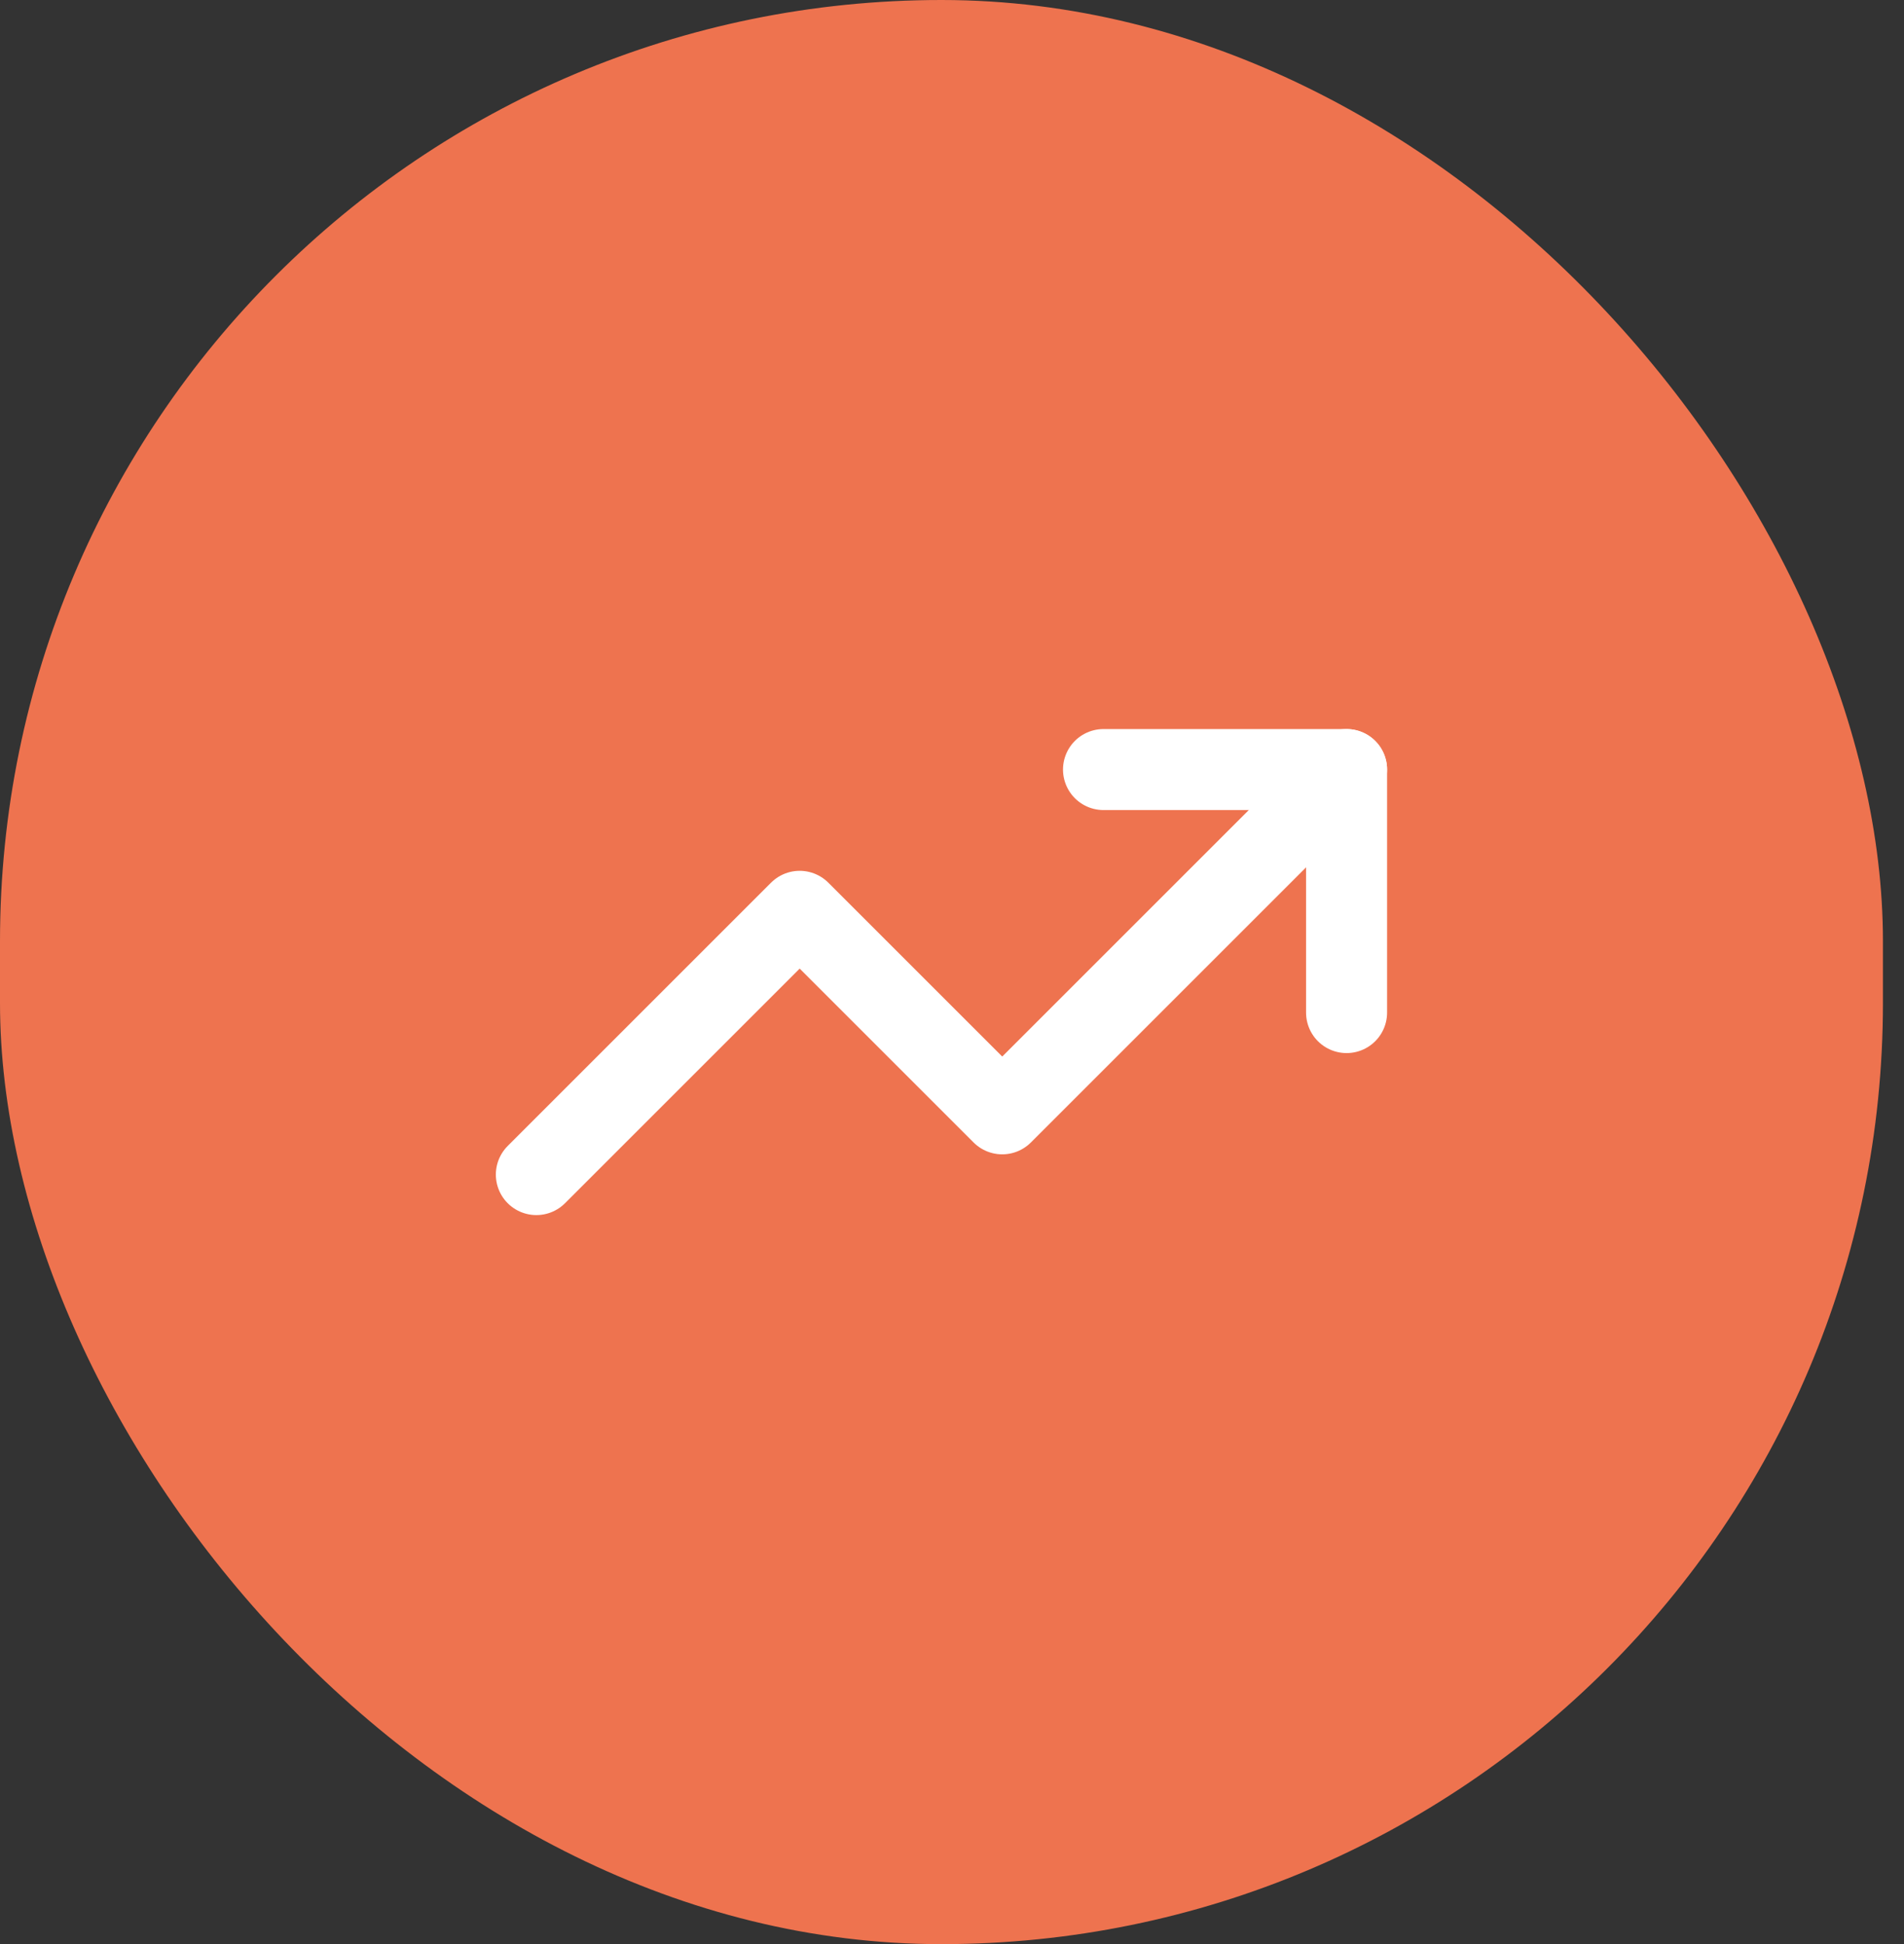 <?xml version="1.0" encoding="UTF-8"?> <svg xmlns="http://www.w3.org/2000/svg" width="47" height="48" viewBox="0 0 47 48" fill="none"><rect x="0" y="0" width="47" height="48" fill="#333333" stroke="none"/><rect width="46.48" height="48" rx="23.24" fill="#EE734F"></rect><path d="M27.24 19H33.24V25" stroke="white" stroke-width="2" stroke-linecap="round" stroke-linejoin="round"></path><path d="M33.24 19L24.74 27.5L19.74 22.5L13.24 29" stroke="white" stroke-width="2" stroke-linecap="round" stroke-linejoin="round"></path></svg> 